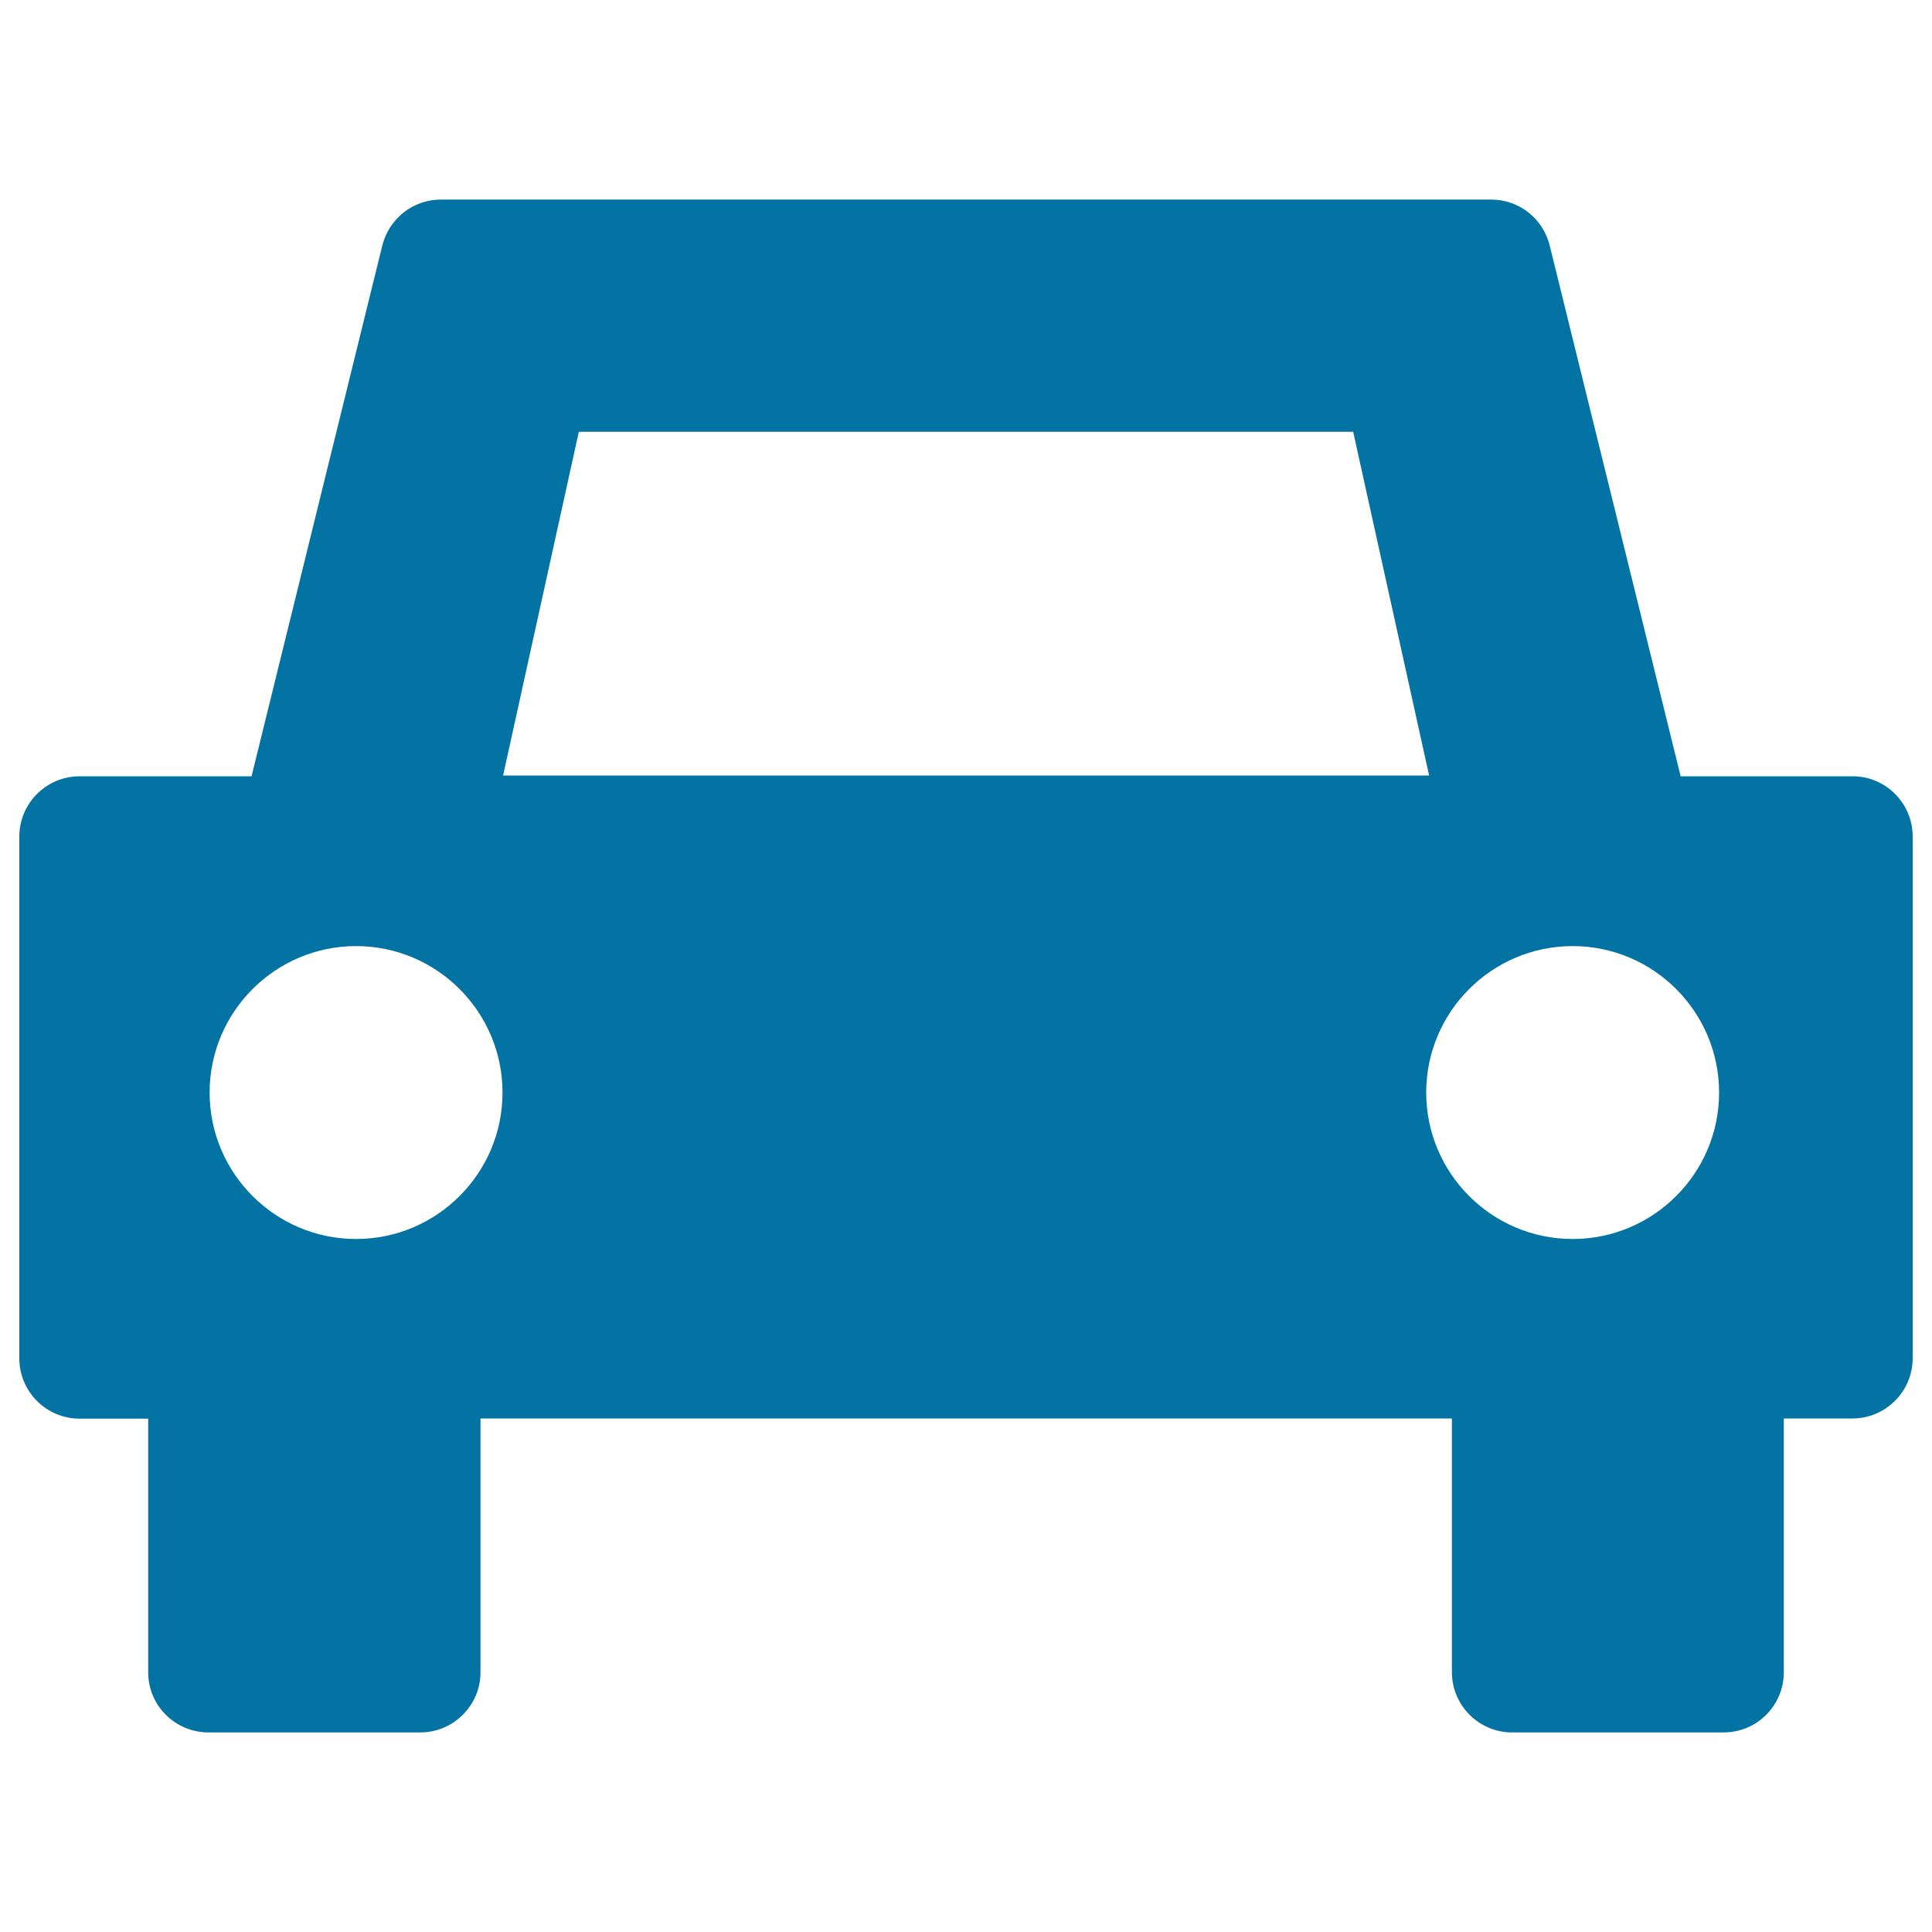 <svg xmlns="http://www.w3.org/2000/svg" viewBox="0 0 1000 1000" style="fill:#0273a2">
<title>Car Filled Frontal Transport SVG icon</title>
<g><path d="M958.9,401.8h-89L802.1,127c-3.5-14-15.9-23.7-30.3-23.7H228.2c-14.4,0-26.8,9.8-30.3,23.7l-67.7,274.8h-89c-17.2,0-31.2,14-31.2,31.2v270.1c0,17.2,14,31.2,31.2,31.2h35.5v131.3c0,17.2,14,31.1,31.2,31.1h109.6c17.2,0,31.2-14,31.2-31.1V734.2h502.8v131.3c0,17.2,14,31.2,31.1,31.2h109.6c17.2,0,31.1-14,31.1-31.2V734.2h35.5c17.2,0,31.2-14,31.2-31.2V433C990,415.8,976.1,401.8,958.9,401.8z M184.3,641.3c-41.8,0-75.8-34-75.8-75.8c0-41.8,34-75.8,75.8-75.8c41.8,0,75.8,34,75.8,75.8C260.1,607.3,226.1,641.3,184.3,641.3z M299.6,223.5h400.8l39.3,177.9H260.4L299.6,223.5z M814,641.3c-41.8,0-75.8-34-75.8-75.8c0-41.8,34-75.8,75.8-75.8c41.8,0,75.8,34,75.8,75.8C889.8,607.3,855.8,641.3,814,641.3z"/></g>
</svg>